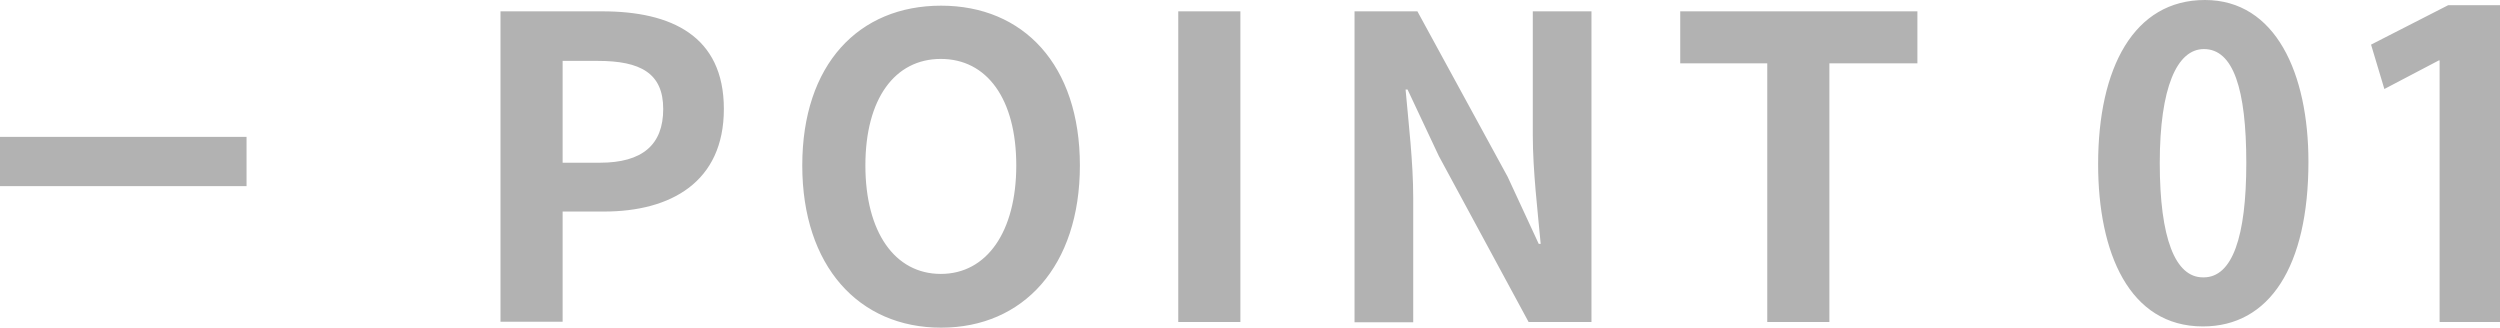 <svg xmlns="http://www.w3.org/2000/svg" id="_レイヤー_2" data-name="レイヤー 2" viewBox="0 0 101.4 13.29"><defs><style>.cls-1{fill:#b2b2b2}</style></defs><g id="_レイヤー_1-2" data-name="レイヤー 1"><path d="M0 5.55h10v2H0zM20.3.46h4.13c2.79 0 4.93.99 4.93 3.96S27.2 8.58 24.5 8.58h-1.68v4.47H20.3V.46Zm4.03 6.14c1.73 0 2.57-.73 2.57-2.18s-.92-1.95-2.65-1.95h-1.43V6.6h1.51ZM32.54 6.71c0-4.1 2.29-6.48 5.63-6.48s5.63 2.4 5.63 6.48-2.29 6.58-5.63 6.58-5.63-2.5-5.63-6.58Zm8.68 0c0-2.7-1.19-4.32-3.06-4.32S35.1 4.01 35.1 6.71s1.19 4.4 3.06 4.4 3.06-1.72 3.06-4.4ZM47.79.46h2.52v12.6h-2.52V.46ZM54.92.46h2.57l3.66 6.71 1.26 2.72h.08c-.12-1.31-.32-2.98-.32-4.4V.46h2.38v12.6H62l-3.64-6.73-1.27-2.7h-.08c.12 1.36.31 2.94.31 4.39v5.05h-2.38V.46ZM71.69 2.57h-3.54V.46h9.62v2.11H74.2v10.49h-2.52V2.57ZM85.1 6.66C85.1 2.75 86.55 0 89.43 0s4.2 2.99 4.2 6.56c0 4.25-1.58 6.68-4.28 6.68-2.99 0-4.25-2.99-4.25-6.58Zm4.28 4.59c1.16 0 1.73-1.63 1.73-4.64s-.53-4.62-1.72-4.62c-1.09 0-1.79 1.56-1.79 4.62s.63 4.64 1.75 4.64h.02ZM98.95 13.05V2.45h-.03l-2.21 1.16-.54-1.8L99.3.21h2.11v12.85h-2.45Z" class="cls-1"/></g></svg>